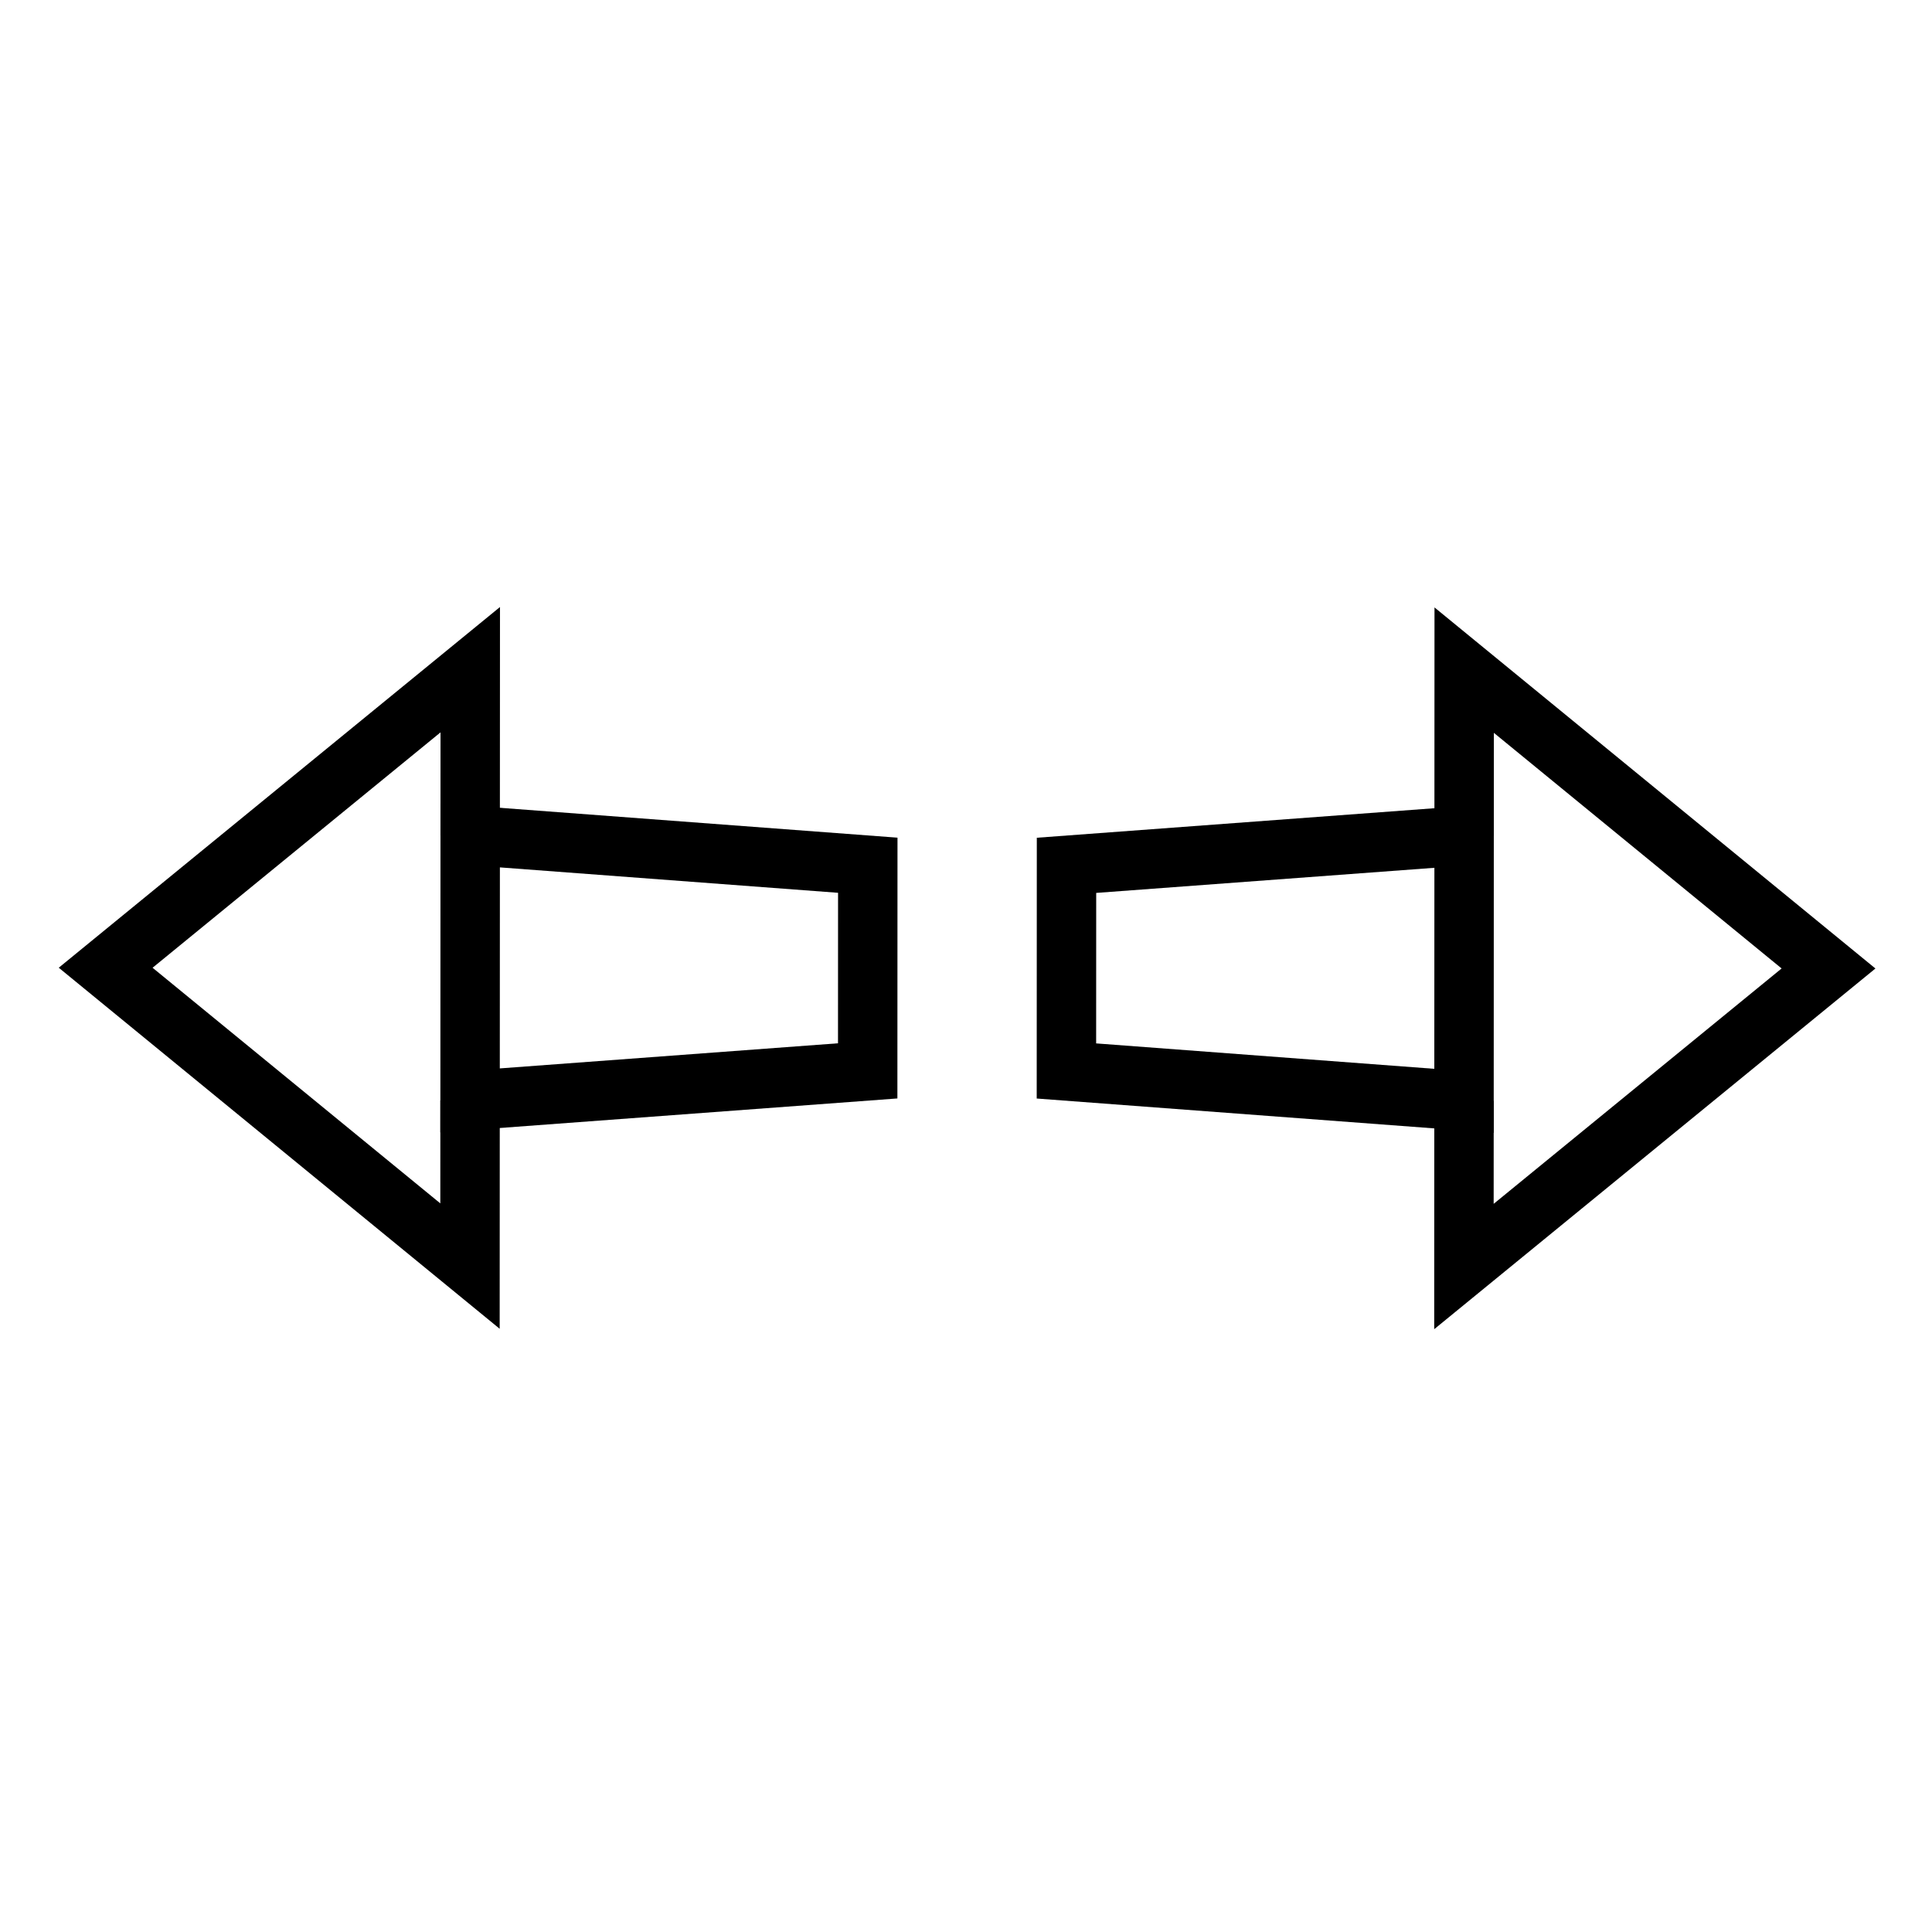 <?xml version="1.0" encoding="UTF-8"?>
<!-- Uploaded to: SVG Repo, www.svgrepo.com, Generator: SVG Repo Mixer Tools -->
<svg fill="#000000" width="800px" height="800px" version="1.1" viewBox="144 144 512 512" xmlns="http://www.w3.org/2000/svg">
 <g>
  <path d="m260.7 444.1 0.035-87.207 121.11 9.098-0.027 69.109zm15.777-70.234-0.023 53.273 89.625-6.656 0.016-39.883z"/>
  <path d="m276.42 496.14-116.85-95.684 116.93-95.59-0.027 60.516-15.742-0.004 0.012-27.293-76.309 62.379 76.254 62.445 0.012-27.293 15.746 0.008z"/>
  <path d="m539.85 444.22-121.11-9.098 0.027-69.109 121.11-8.996zm-105.36-23.707 89.617 6.734 0.023-53.273-89.625 6.656z"/>
  <path d="m524.08 496.25 0.023-60.516 15.746 0.008-0.012 27.289 76.309-62.379-76.258-62.441-0.012 27.289-15.742-0.008 0.023-60.516 116.85 95.688z"/>
 </g>
</svg>
